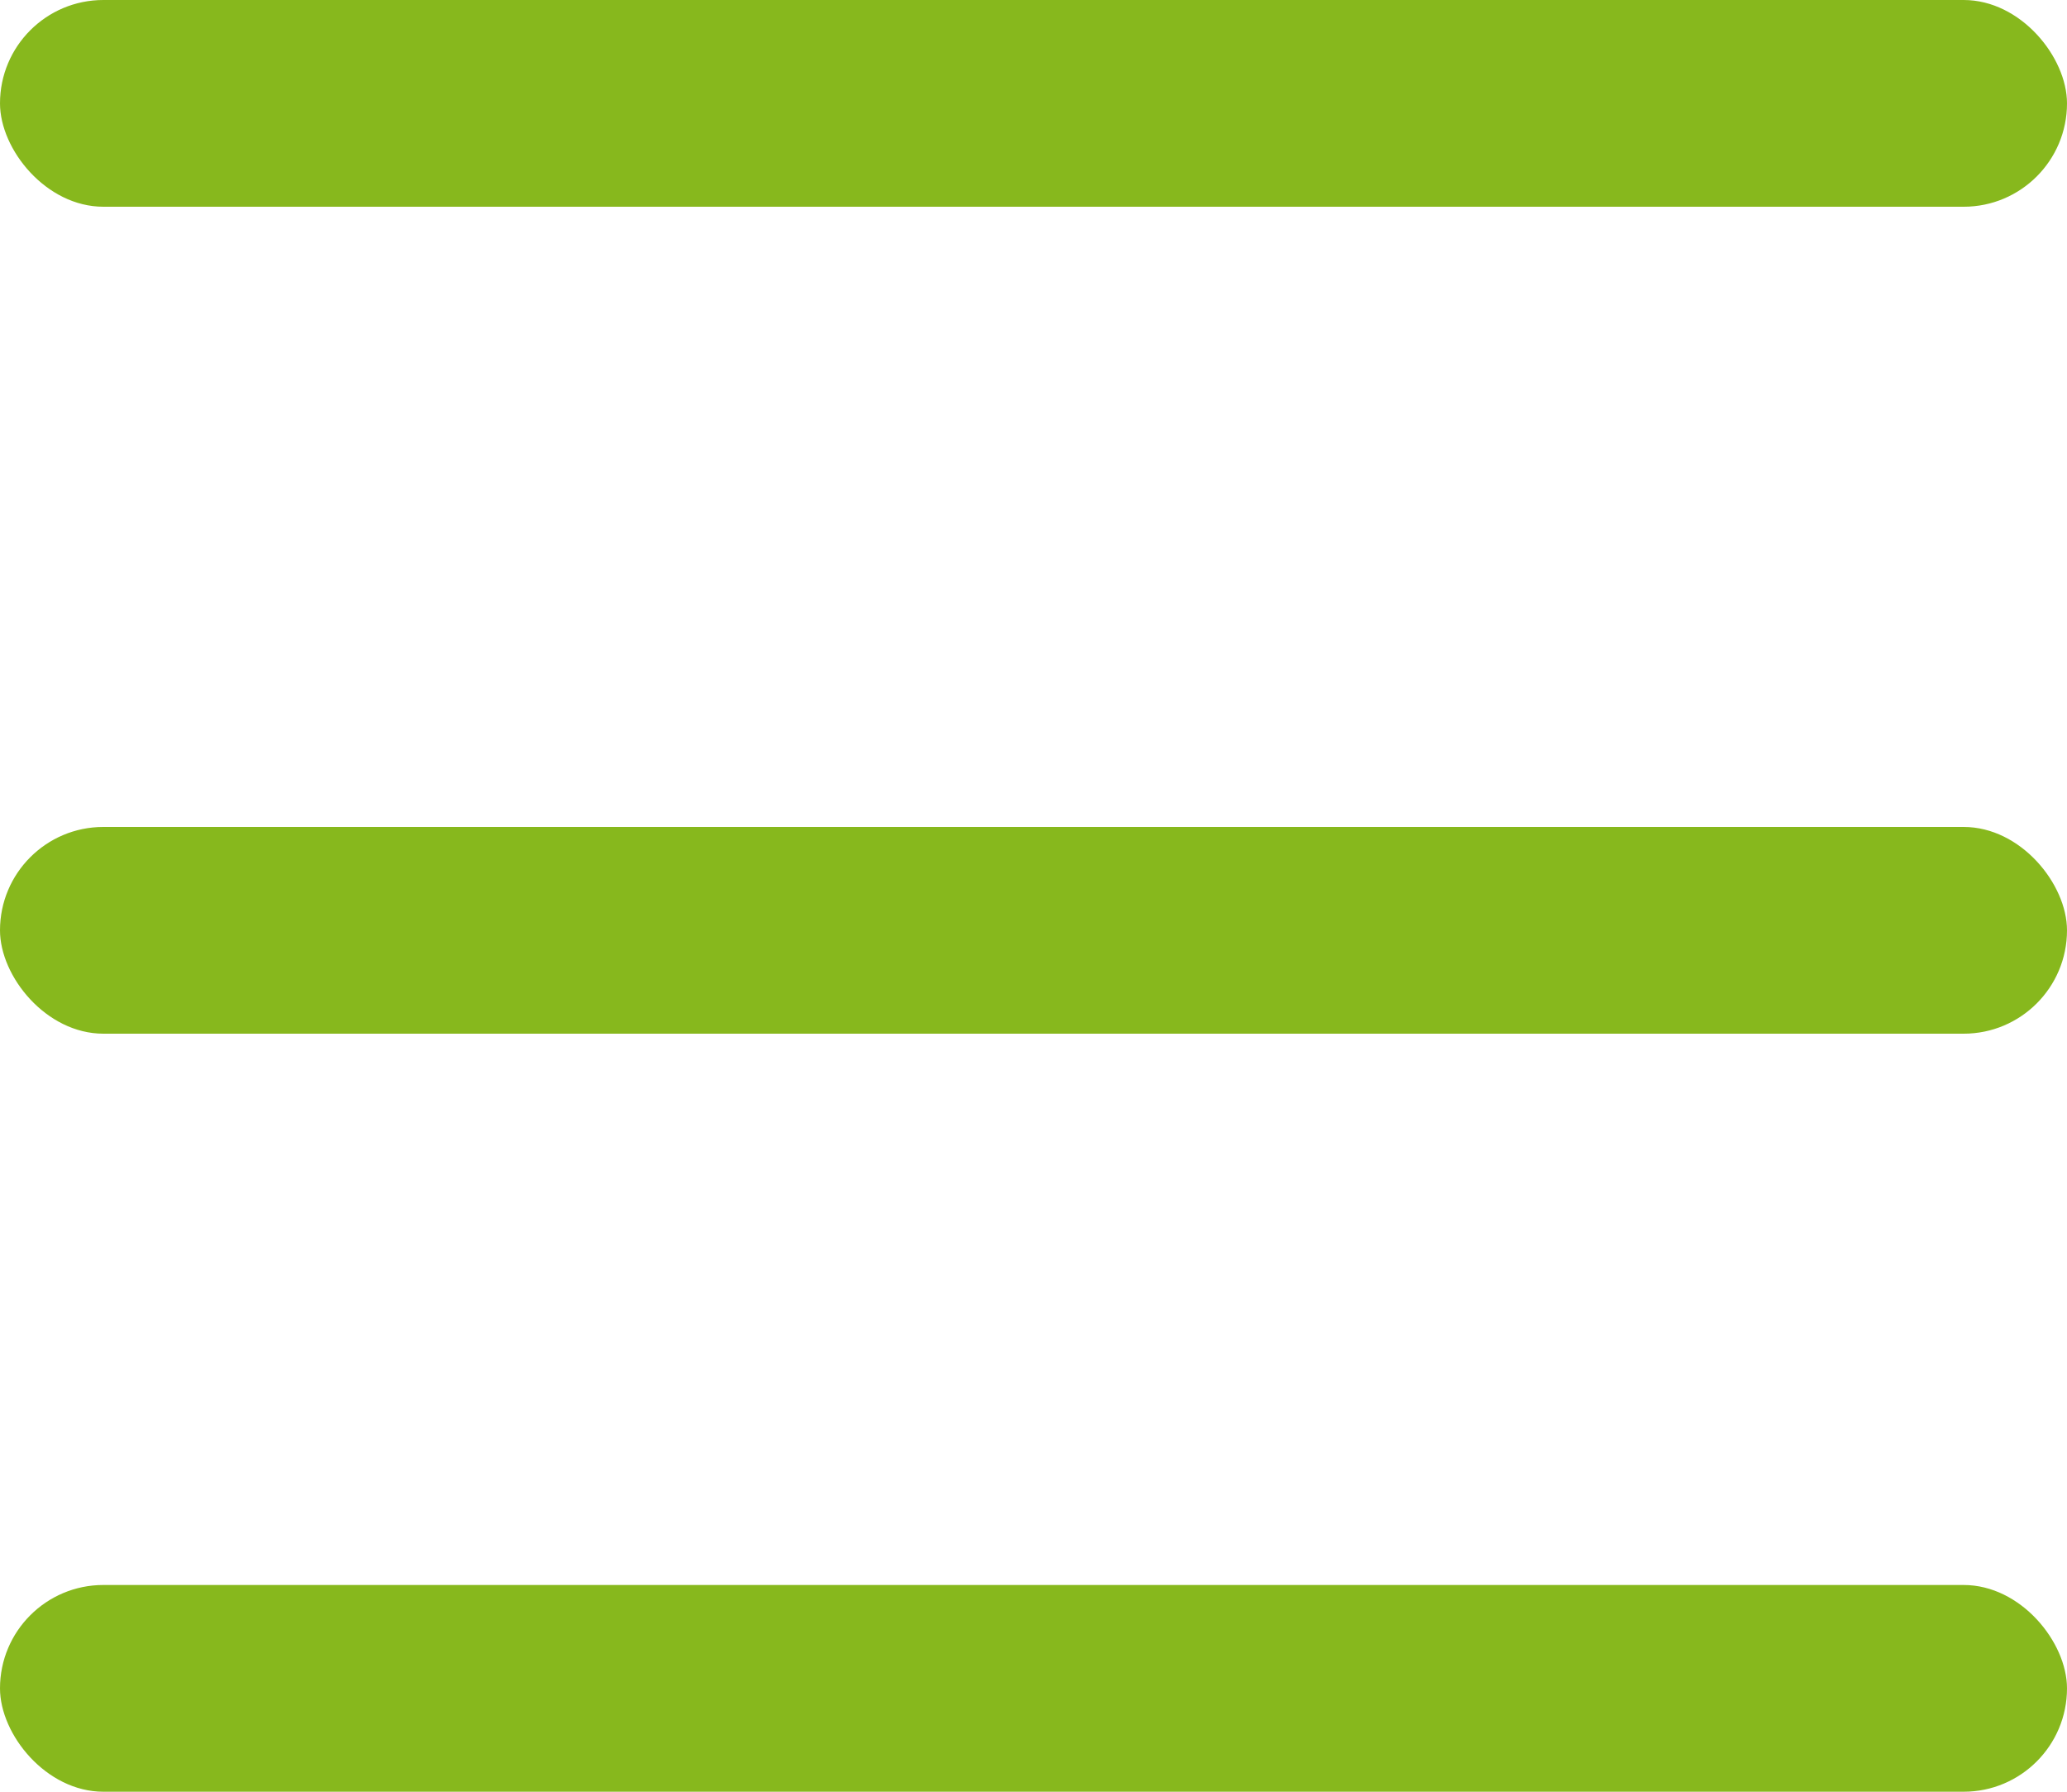 <?xml version="1.0" encoding="UTF-8"?> <svg xmlns="http://www.w3.org/2000/svg" width="30" height="26" viewBox="0 0 30 26" fill="none"> <rect width="30" height="3" rx="1.5" fill="#87B81D"></rect> <rect y="12" width="30" height="3" rx="1.5" fill="#87B81D"></rect> <rect y="23" width="30" height="3" rx="1.5" fill="#87B81D"></rect> </svg> 
